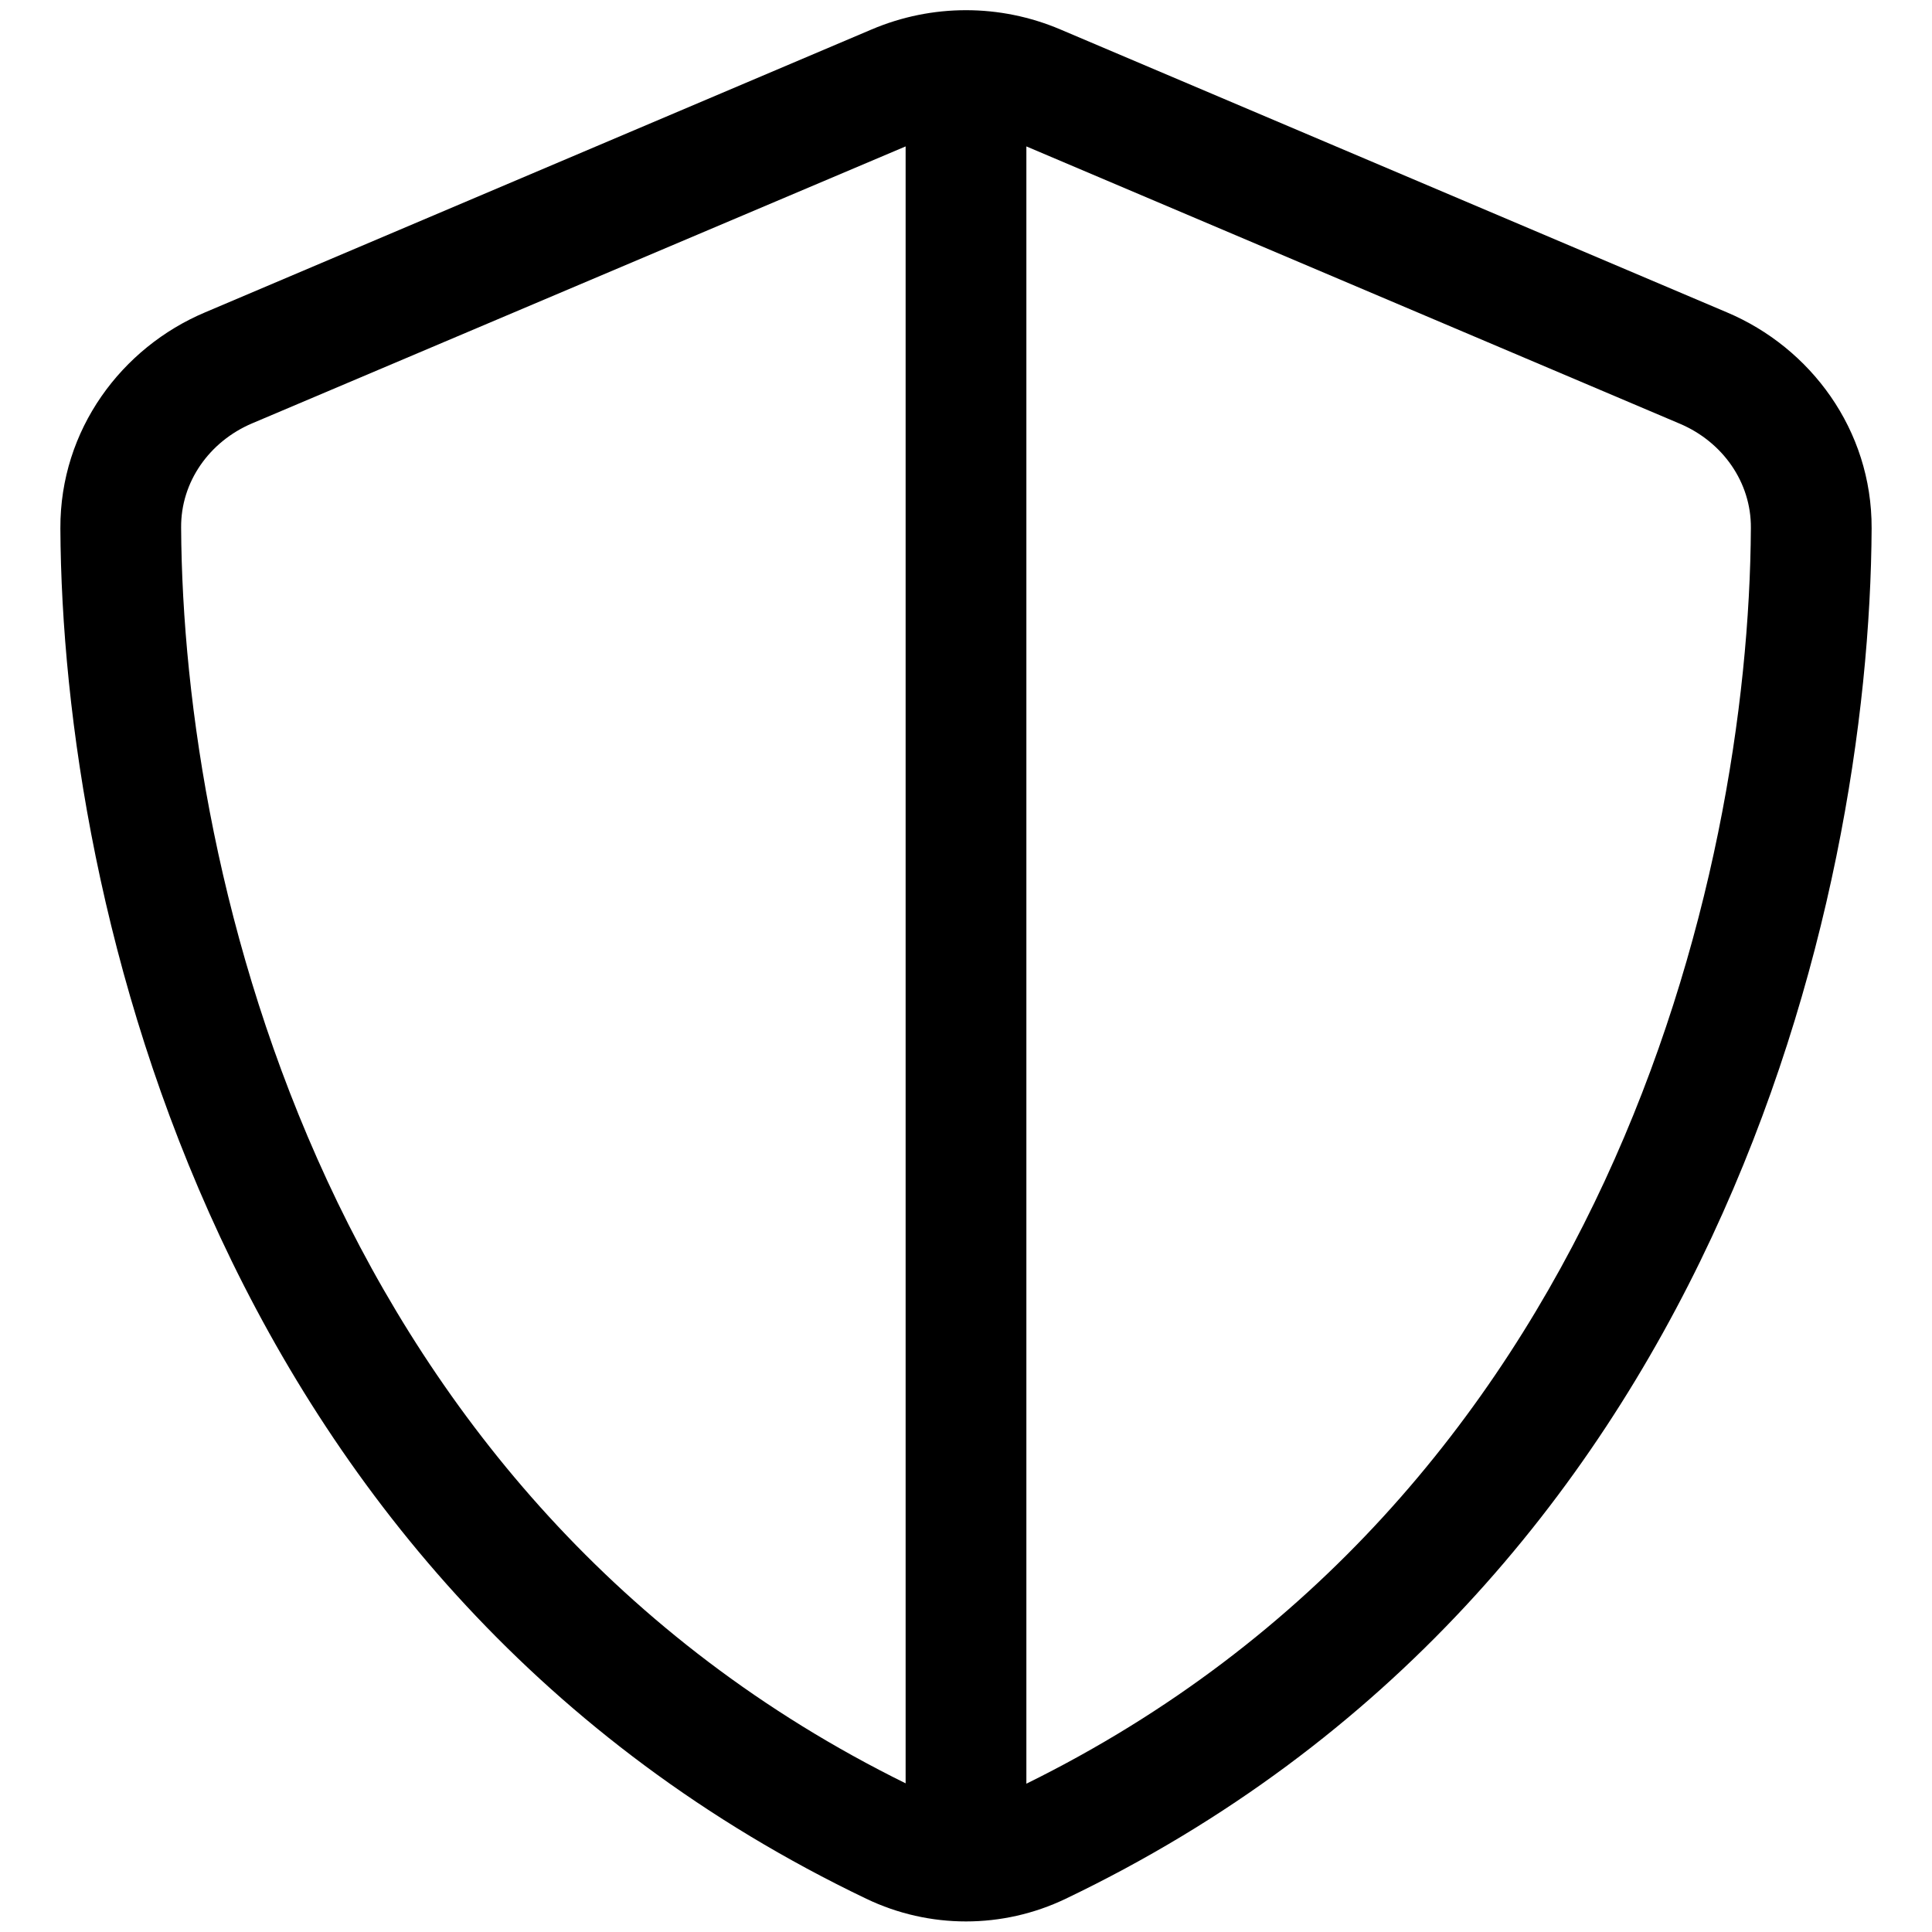 <svg aria-hidden="true" focusable="false" data-prefix="fal" data-icon="shield-halved" class="svg-inline--fa fa-shield-halved" role="img" xmlns="http://www.w3.org/2000/svg" viewBox="0 0 512 512"><path fill="currentColor" d="M240 38.8V472.6C86.8 397.1 48.5 233.2 48 139.8c-.1-12.1 7.5-22.8 18.8-27.6L240 38.8zm32 433.8V38.8l173.2 73.5c11.3 4.8 18.9 15.5 18.8 27.6c-.5 93.3-38.8 257.3-192 332.8zM281 7.8c-16-6.8-34-6.8-50 0L54.3 82.8c-22 9.3-38.4 31-38.3 57.2c.5 99.2 41.3 280.7 213.6 363.2c16.7 8 36.1 8 52.8 0C454.7 420.7 495.5 239.2 496 140c.1-26.2-16.3-47.9-38.3-57.2L281 7.8z"></path></svg>